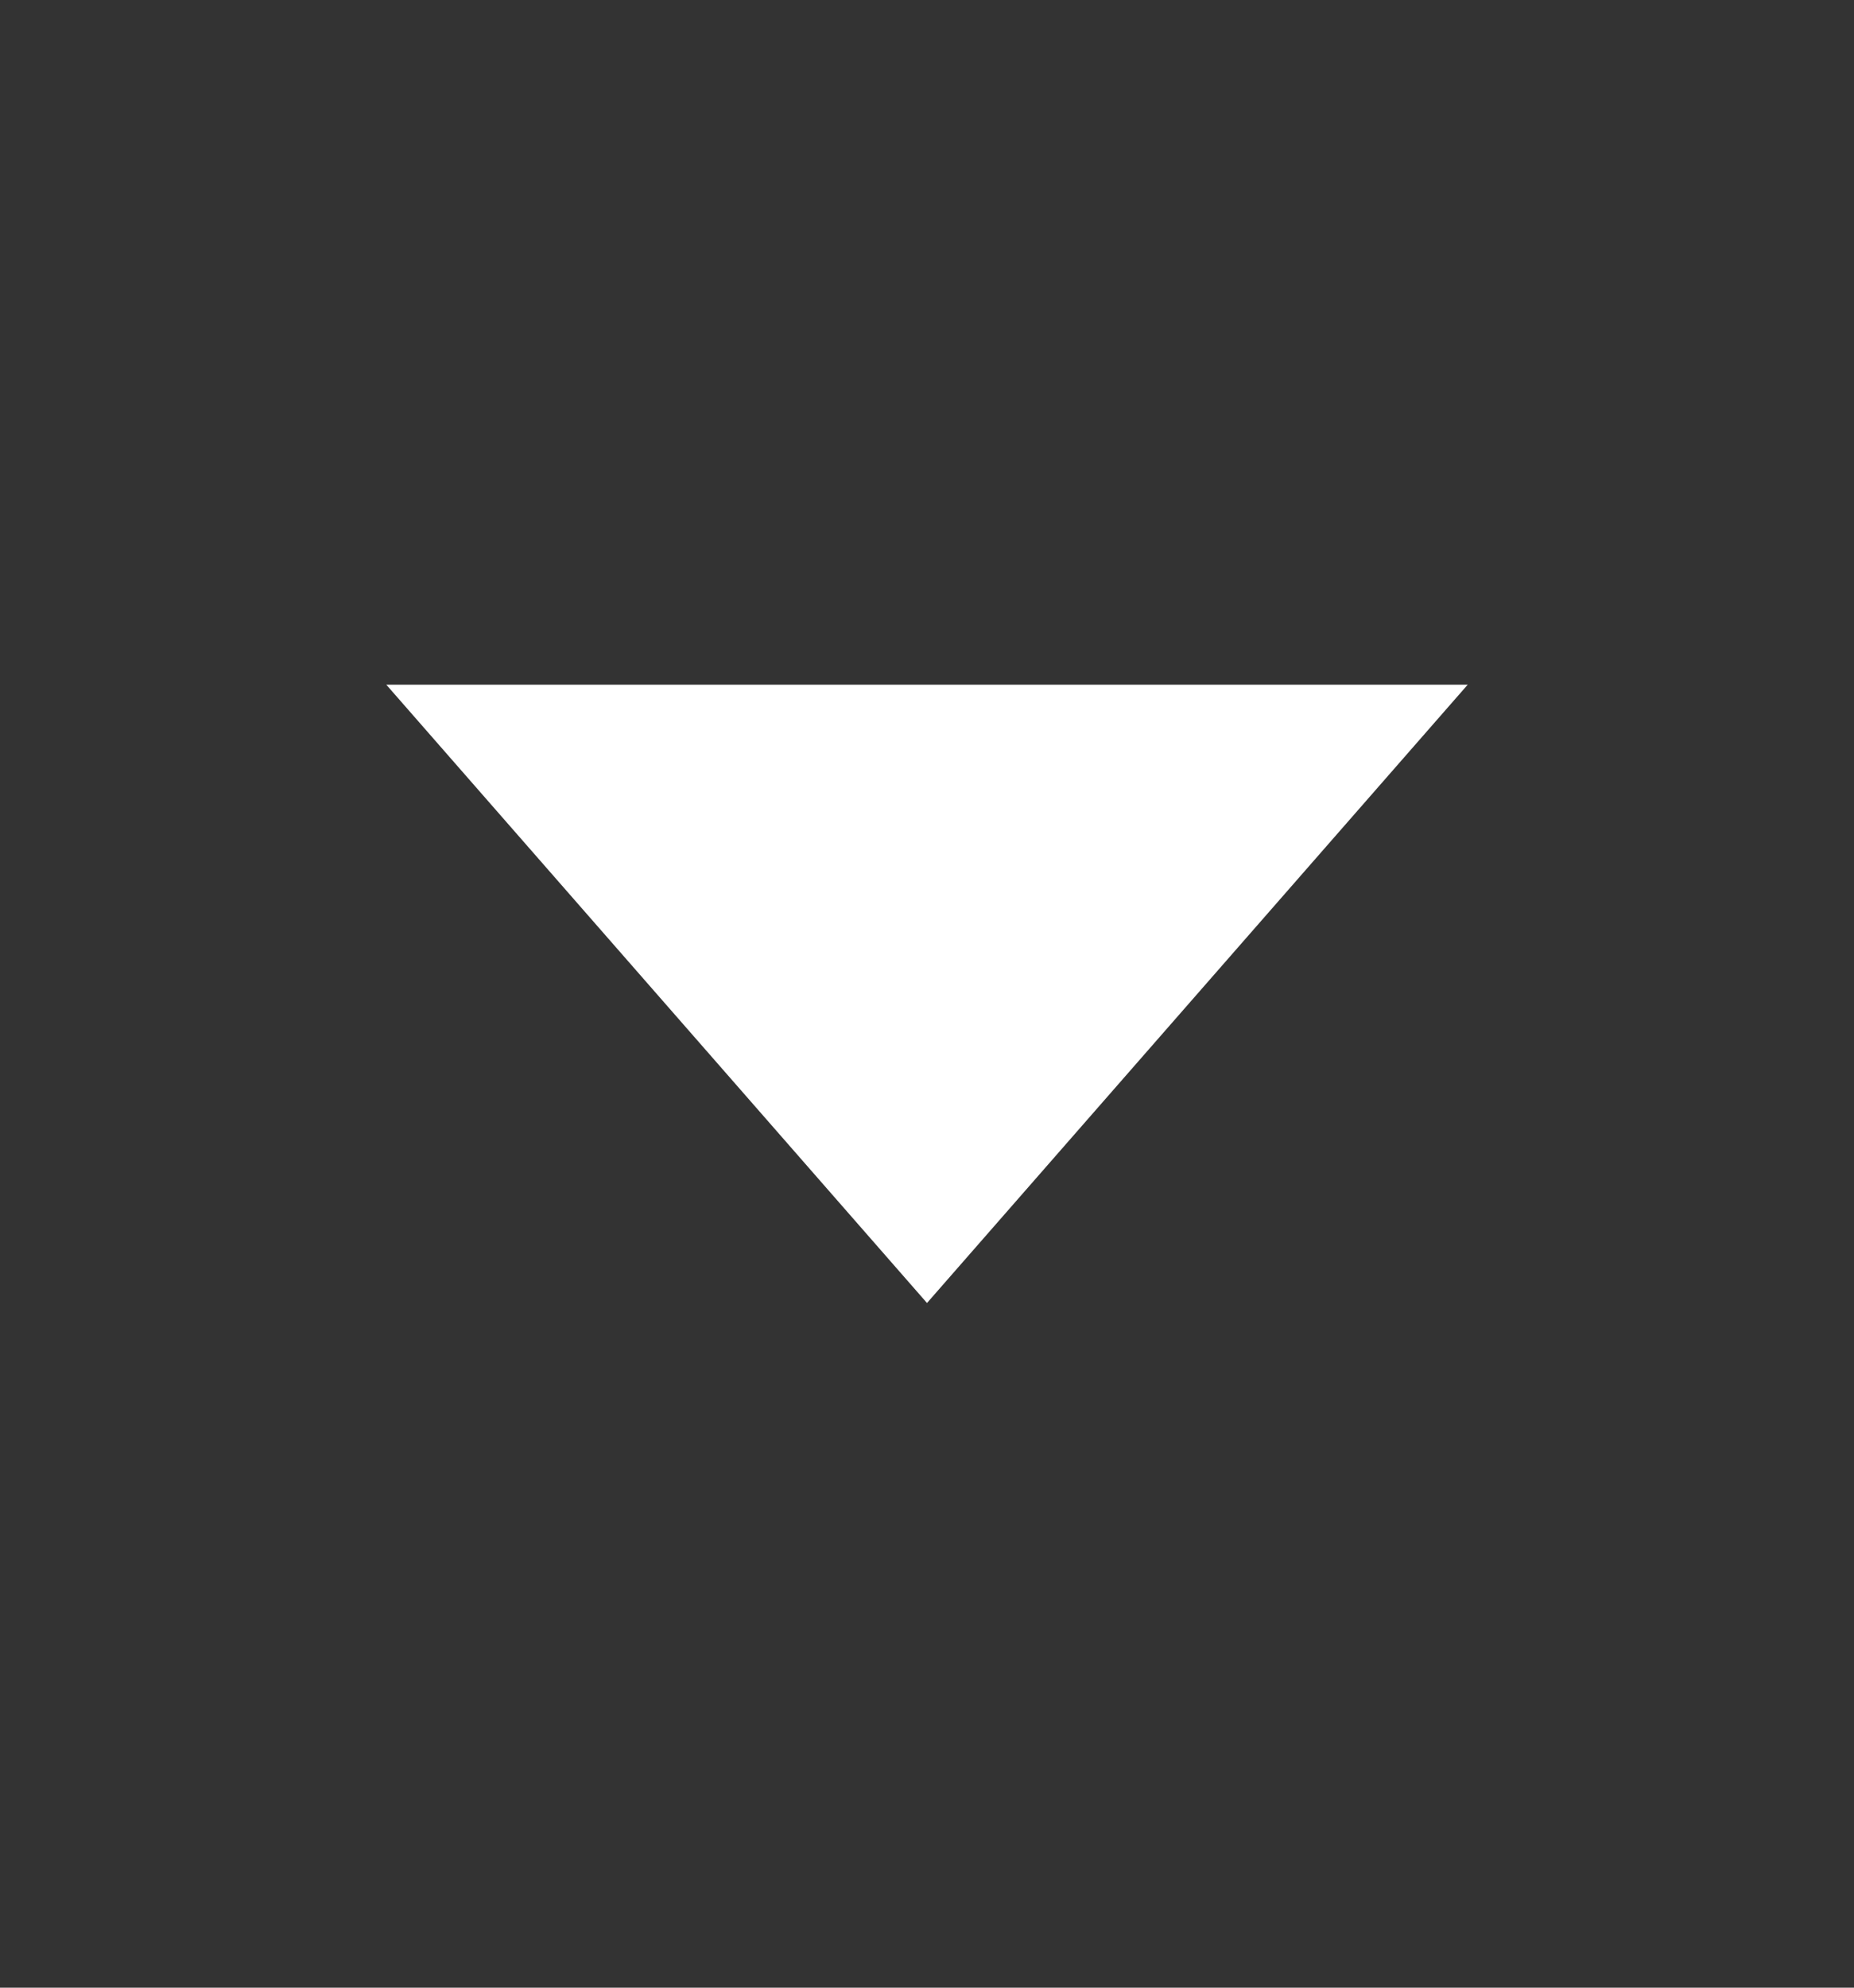 <svg width="14" height="15" viewBox="0 0 14 15" fill="none" xmlns="http://www.w3.org/2000/svg">
<rect x="0" y="0" width="14" height="15" fill="#333333" stroke="none"/>
<g id="fe:drop-down">
<path id="Vector" fill-rule="evenodd" clip-rule="evenodd" d="M2.917 5.167L7 9.833L11.083 5.167H2.917Z" fill="white"/>
</g>
</svg>
